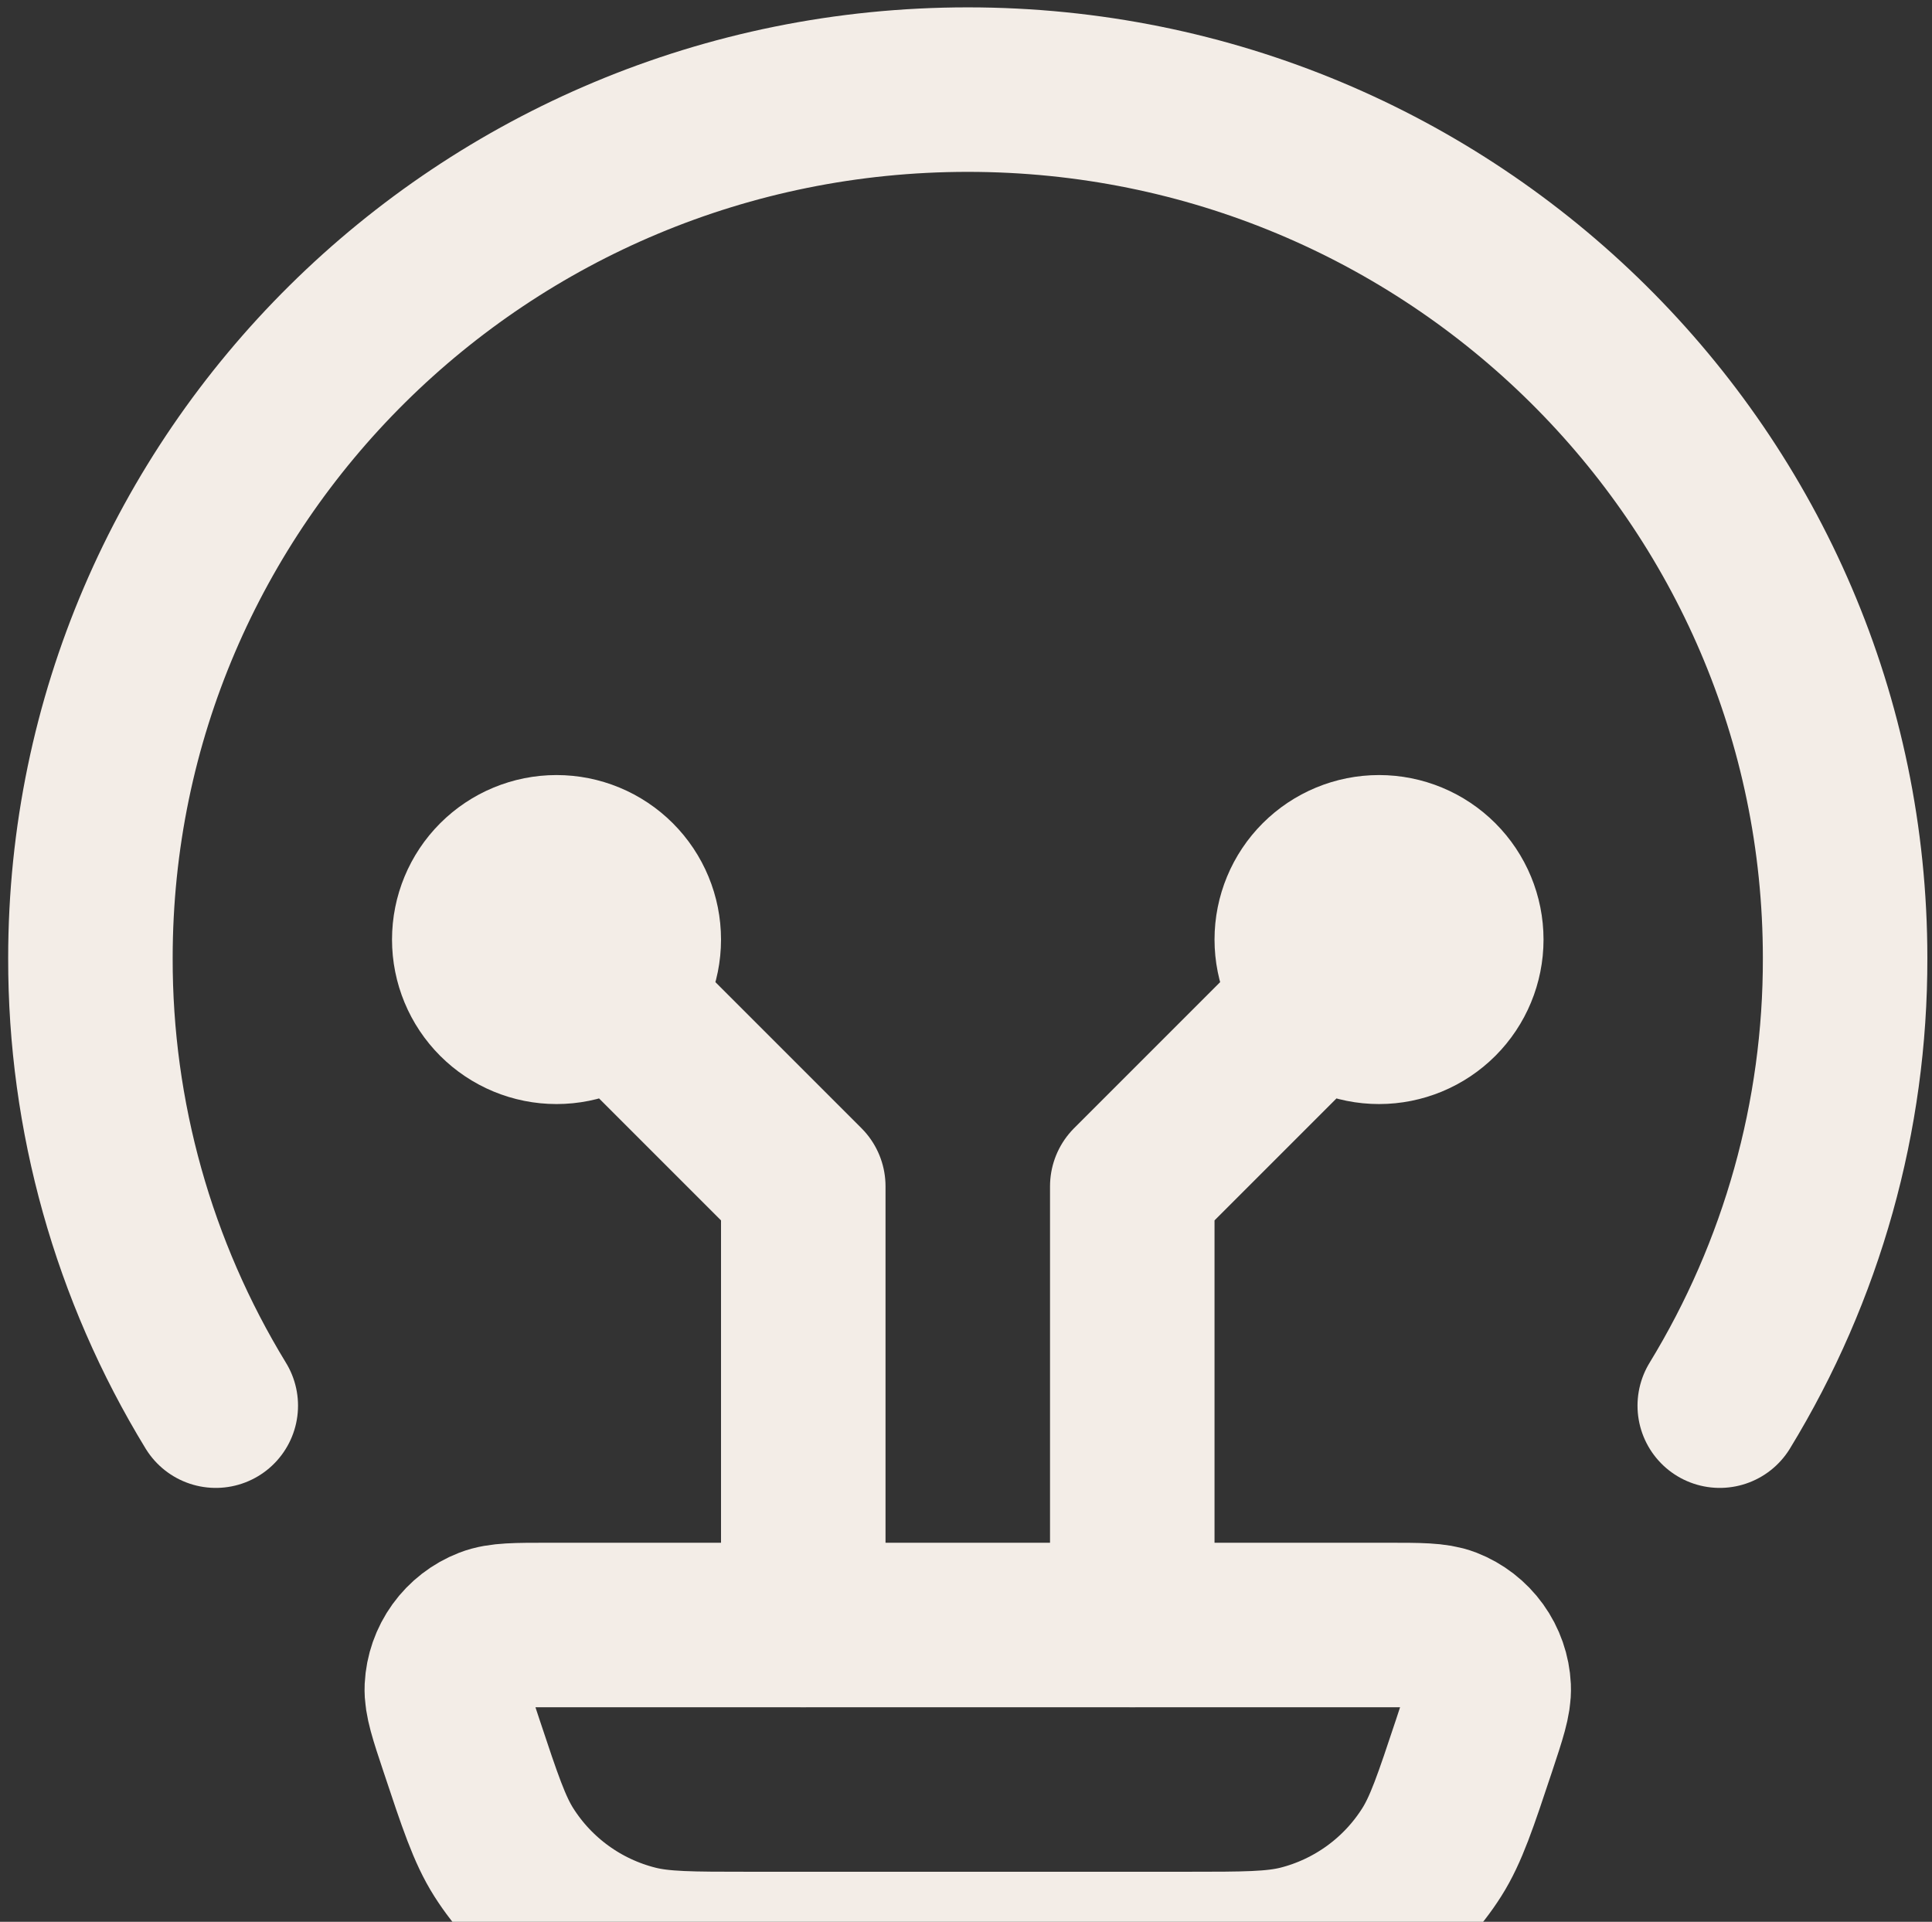 <svg width="188" height="187" viewBox="0 0 188 187" fill="none" xmlns="http://www.w3.org/2000/svg">
<rect x="0" y="0" width="188" height="187" fill="#333333" stroke="none"/>
<path d="M20.997 136.779C12.989 123.666 8.768 108.593 8.799 93.228C8.799 46.551 47.025 8.72 94.172 8.72C141.319 8.72 179.545 46.551 179.545 93.228C179.576 108.593 175.354 123.666 167.347 136.779M126.187 190.137L124.799 197.042C123.305 204.586 122.548 208.354 120.851 211.342C118.236 215.947 114.003 219.416 108.973 221.074C105.719 222.152 101.855 222.152 94.172 222.152C86.488 222.152 82.625 222.152 79.37 221.085C74.339 219.424 70.105 215.951 67.493 211.342C65.796 208.354 65.038 204.586 63.544 197.042L62.157 190.137M44.901 169.84C43.919 166.894 43.428 165.411 43.482 164.216C43.542 162.98 43.959 161.788 44.683 160.784C45.406 159.781 46.405 159.008 47.558 158.56C48.668 158.122 50.226 158.122 53.321 158.122H135.023C138.128 158.122 139.676 158.122 140.785 158.549C141.94 158.998 142.94 159.772 143.664 160.778C144.387 161.784 144.804 162.978 144.862 164.216C144.915 165.411 144.424 166.884 143.443 169.84C141.629 175.293 140.721 178.025 139.323 180.234C136.399 184.85 131.816 188.17 126.518 189.507C123.978 190.137 121.118 190.137 115.387 190.137H72.957C67.226 190.137 64.355 190.137 61.826 189.497C56.529 188.162 51.946 184.846 49.02 180.234C47.622 178.025 46.715 175.293 44.901 169.84Z" stroke="#F3EDE7" stroke-width="16.007" stroke-linecap="round" stroke-linejoin="round"/>
<path d="M54.154 91.425L78.165 115.436V158.122M134.191 91.425L110.18 115.436V158.122M54.154 99.428C56.277 99.428 58.313 98.585 59.814 97.084C61.315 95.583 62.158 93.547 62.158 91.425C62.158 89.302 61.315 87.266 59.814 85.765C58.313 84.264 56.277 83.421 54.154 83.421C52.031 83.421 49.996 84.264 48.495 85.765C46.994 87.266 46.15 89.302 46.15 91.425C46.15 93.547 46.994 95.583 48.495 97.084C49.996 98.585 52.031 99.428 54.154 99.428ZM134.191 99.428C132.068 99.428 130.033 98.585 128.532 97.084C127.031 95.583 126.187 93.547 126.187 91.425C126.187 89.302 127.031 87.266 128.532 85.765C130.033 84.264 132.068 83.421 134.191 83.421C136.314 83.421 138.35 84.264 139.851 85.765C141.352 87.266 142.195 89.302 142.195 91.425C142.195 93.547 141.352 95.583 139.851 97.084C138.35 98.585 136.314 99.428 134.191 99.428Z" stroke="#F3EDE7" stroke-width="16.007" stroke-linecap="round" stroke-linejoin="round"/>
</svg>
